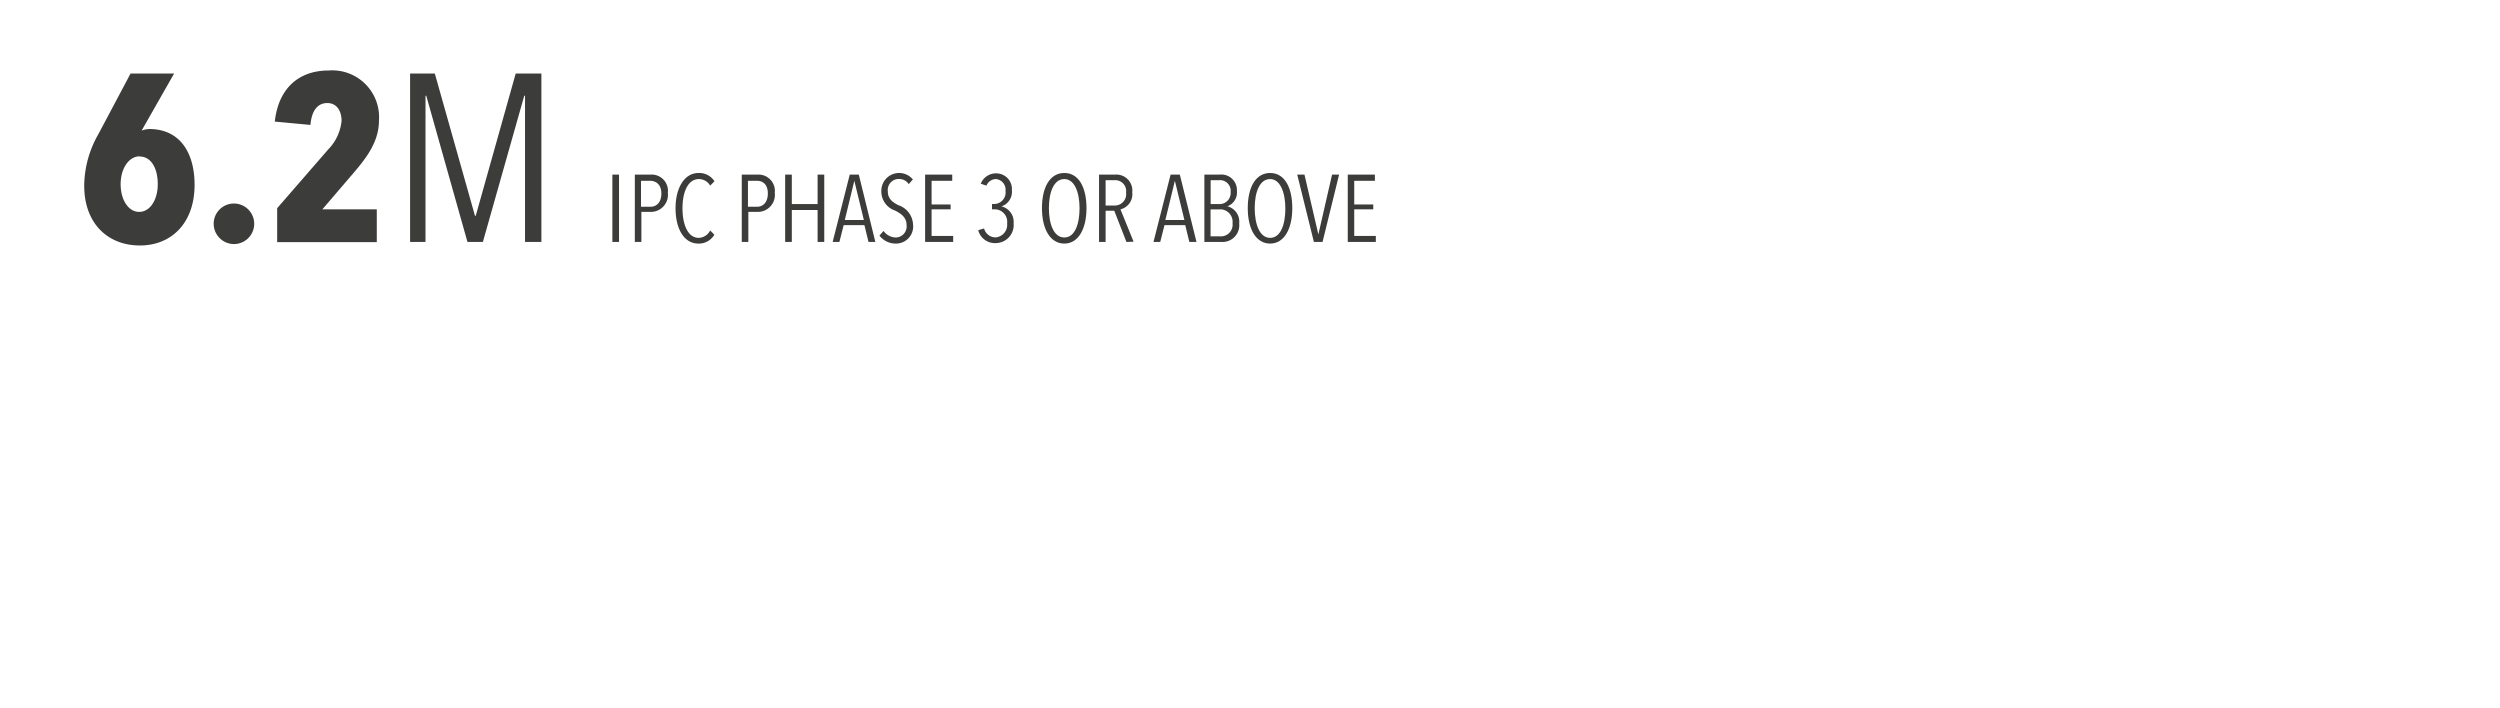 <svg xmlns="http://www.w3.org/2000/svg" viewBox="0 0 262.75 74.36"><defs><style>.cls-1{fill:#3c3c3b;}</style></defs><title>SUD2</title><g id="Livello_7" data-name="Livello 7"><path class="cls-1" d="M20.45,19.43c0,4-2.42,6.37-5.75,6.37s-5.85-2.27-5.85-6.3a11.09,11.09,0,0,1,1.5-5.42l3.37-6.35H18.3l-3.42,6,0,0a2.45,2.45,0,0,1,.92-.17C19,13.63,20.45,16.15,20.45,19.43Zm-5.77-3c-1.12,0-2,1.25-2,2.92s.82,2.92,1.95,2.92,1.95-1.25,1.95-2.92S15.88,16.45,14.68,16.45Z"/><path class="cls-1" d="M24.58,25.65a2.14,2.14,0,0,1-2.12-2.25,2.13,2.13,0,1,1,2.12,2.25Z"/><path class="cls-1" d="M37.18,18.15,33.88,22H39.6v3.45H29.13V21.88L34.5,15.7a5,5,0,0,0,1.4-3c0-1-.48-1.87-1.5-1.87s-1.65.8-1.77,2.3l-3.75-.35c.4-3.6,2.62-5.37,5.65-5.37a4.92,4.92,0,0,1,5.3,5.25C39.83,14.9,38.5,16.6,37.18,18.15Z"/><path class="cls-1" d="M55.18,25.43V10.06H55.1L50.75,25.43H49.13L44.8,10.06h-.08V25.43H43.1V7.73h2.6l4.22,14.95H50L54.2,7.73h2.7v17.7Z"/><path class="cls-1" d="M64.36,25.43V18.35h.7v7.08Z"/><path class="cls-1" d="M68.41,22.27h-1v3.16h-.69V18.35h1.67a1.71,1.71,0,0,1,1.8,1.92A1.79,1.79,0,0,1,68.41,22.27ZM68.31,19h-.94v2.73h1c.63,0,1.14-.46,1.14-1.4S68.94,19,68.31,19Z"/><path class="cls-1" d="M73.4,25.6C71.86,25.6,71,24,71,21.89s.91-3.71,2.43-3.71a1.9,1.9,0,0,1,1.66.87l-.45.46a1.38,1.38,0,0,0-1.18-.69c-1.17,0-1.73,1.38-1.73,3.07S72.28,25,73.44,25a1.4,1.4,0,0,0,1.2-.78l.44.45A1.89,1.89,0,0,1,73.4,25.6Z"/><path class="cls-1" d="M79.65,22.27h-1v3.16h-.69V18.35h1.67a1.72,1.72,0,0,1,1.8,1.92A1.79,1.79,0,0,1,79.65,22.27ZM79.55,19h-.94v2.73h.95c.63,0,1.14-.46,1.14-1.4S80.18,19,79.55,19Z"/><path class="cls-1" d="M85.93,25.43V22.07H83.22v3.36h-.7V18.35h.7v3.1h2.71v-3.1h.7v7.08Z"/><path class="cls-1" d="M91.28,25.43l-.43-1.77H88.67l-.45,1.77h-.71l1.8-7.08h.95L92,25.43ZM89.79,19h0l-1,4.12h2Z"/><path class="cls-1" d="M94.16,25.6a2.14,2.14,0,0,1-1.73-.84l.43-.49a1.61,1.61,0,0,0,1.29.69,1.16,1.16,0,0,0,1.13-1.31c0-.8-.58-1.2-1.21-1.52a2.11,2.11,0,0,1-1.44-2,1.87,1.87,0,0,1,3.31-1.27l-.43.49a1.22,1.22,0,0,0-1.06-.54,1.16,1.16,0,0,0-1.14,1.31c0,.79.53,1.15,1.12,1.45a2.24,2.24,0,0,1,1.53,2A1.8,1.8,0,0,1,94.16,25.6Z"/><path class="cls-1" d="M97.23,25.43V18.35h2.85V19H97.91v2.49h2V22h-2V24.8h2.27v.63Z"/><path class="cls-1" d="M104.66,25.55a1.81,1.81,0,0,1-1.85-1.36l.62-.18a1.24,1.24,0,0,0,1.2.94,1.33,1.33,0,0,0,1.22-1.47A1.32,1.32,0,0,0,104.47,22h-.21v-.56h.22a1.21,1.21,0,0,0,1.2-1.37,1.12,1.12,0,0,0-1-1.25,1.08,1.08,0,0,0-1,.69l-.6-.2a1.71,1.71,0,0,1,1.61-1.09A1.65,1.65,0,0,1,106.35,20a1.61,1.61,0,0,1-1.1,1.69v0a1.67,1.67,0,0,1,1.28,1.78A1.9,1.9,0,0,1,104.66,25.55Z"/><path class="cls-1" d="M111.86,25.6c-1.47,0-2.35-1.51-2.35-3.72s.84-3.7,2.35-3.7,2.33,1.5,2.33,3.7S113.32,25.6,111.86,25.6Zm0-6.78c-1.09,0-1.62,1.35-1.62,3.06s.53,3.08,1.62,3.08,1.6-1.37,1.6-3.08S112.91,18.82,111.86,18.82Z"/><path class="cls-1" d="M118.39,25.43l-1.28-3.28h-.91v3.28h-.69V18.35h1.7A1.68,1.68,0,0,1,119,20.22,1.63,1.63,0,0,1,117.76,22l1.38,3.4Zm-1.29-6.49h-.9V21.6h.93a1.19,1.19,0,0,0,1.22-1.35A1.15,1.15,0,0,0,117.1,18.94Z"/><path class="cls-1" d="M125,25.43l-.43-1.77h-2.18l-.45,1.77h-.71l1.8-7.08H124l1.75,7.08ZM123.48,19h0l-1,4.12h2Z"/><path class="cls-1" d="M128.39,25.43h-1.81V18.35h1.6A1.64,1.64,0,0,1,130,20.08a1.54,1.54,0,0,1-1,1.6v0a1.67,1.67,0,0,1,1.24,1.8A1.76,1.76,0,0,1,128.39,25.43Zm-.28-6.49h-.87v2.51h.89a1.17,1.17,0,0,0,1.21-1.27A1.12,1.12,0,0,0,128.11,18.94Zm.12,3.07h-1v2.83h1a1.23,1.23,0,0,0,1.31-1.38A1.31,1.31,0,0,0,128.23,22Z"/><path class="cls-1" d="M133.49,25.6c-1.47,0-2.35-1.51-2.35-3.72s.84-3.7,2.35-3.7,2.33,1.5,2.33,3.7S134.95,25.6,133.49,25.6Zm0-6.78c-1.09,0-1.62,1.35-1.62,3.06S132.4,25,133.49,25s1.6-1.37,1.6-3.08S134.54,18.82,133.49,18.82Z"/><path class="cls-1" d="M139,25.43h-.91l-1.75-7.08h.76l1.46,6.29h0L140,18.35h.74Z"/><path class="cls-1" d="M141.65,25.43V18.35h2.85V19h-2.17v2.49h2V22h-2V24.8h2.27v.63Z"/></g></svg>